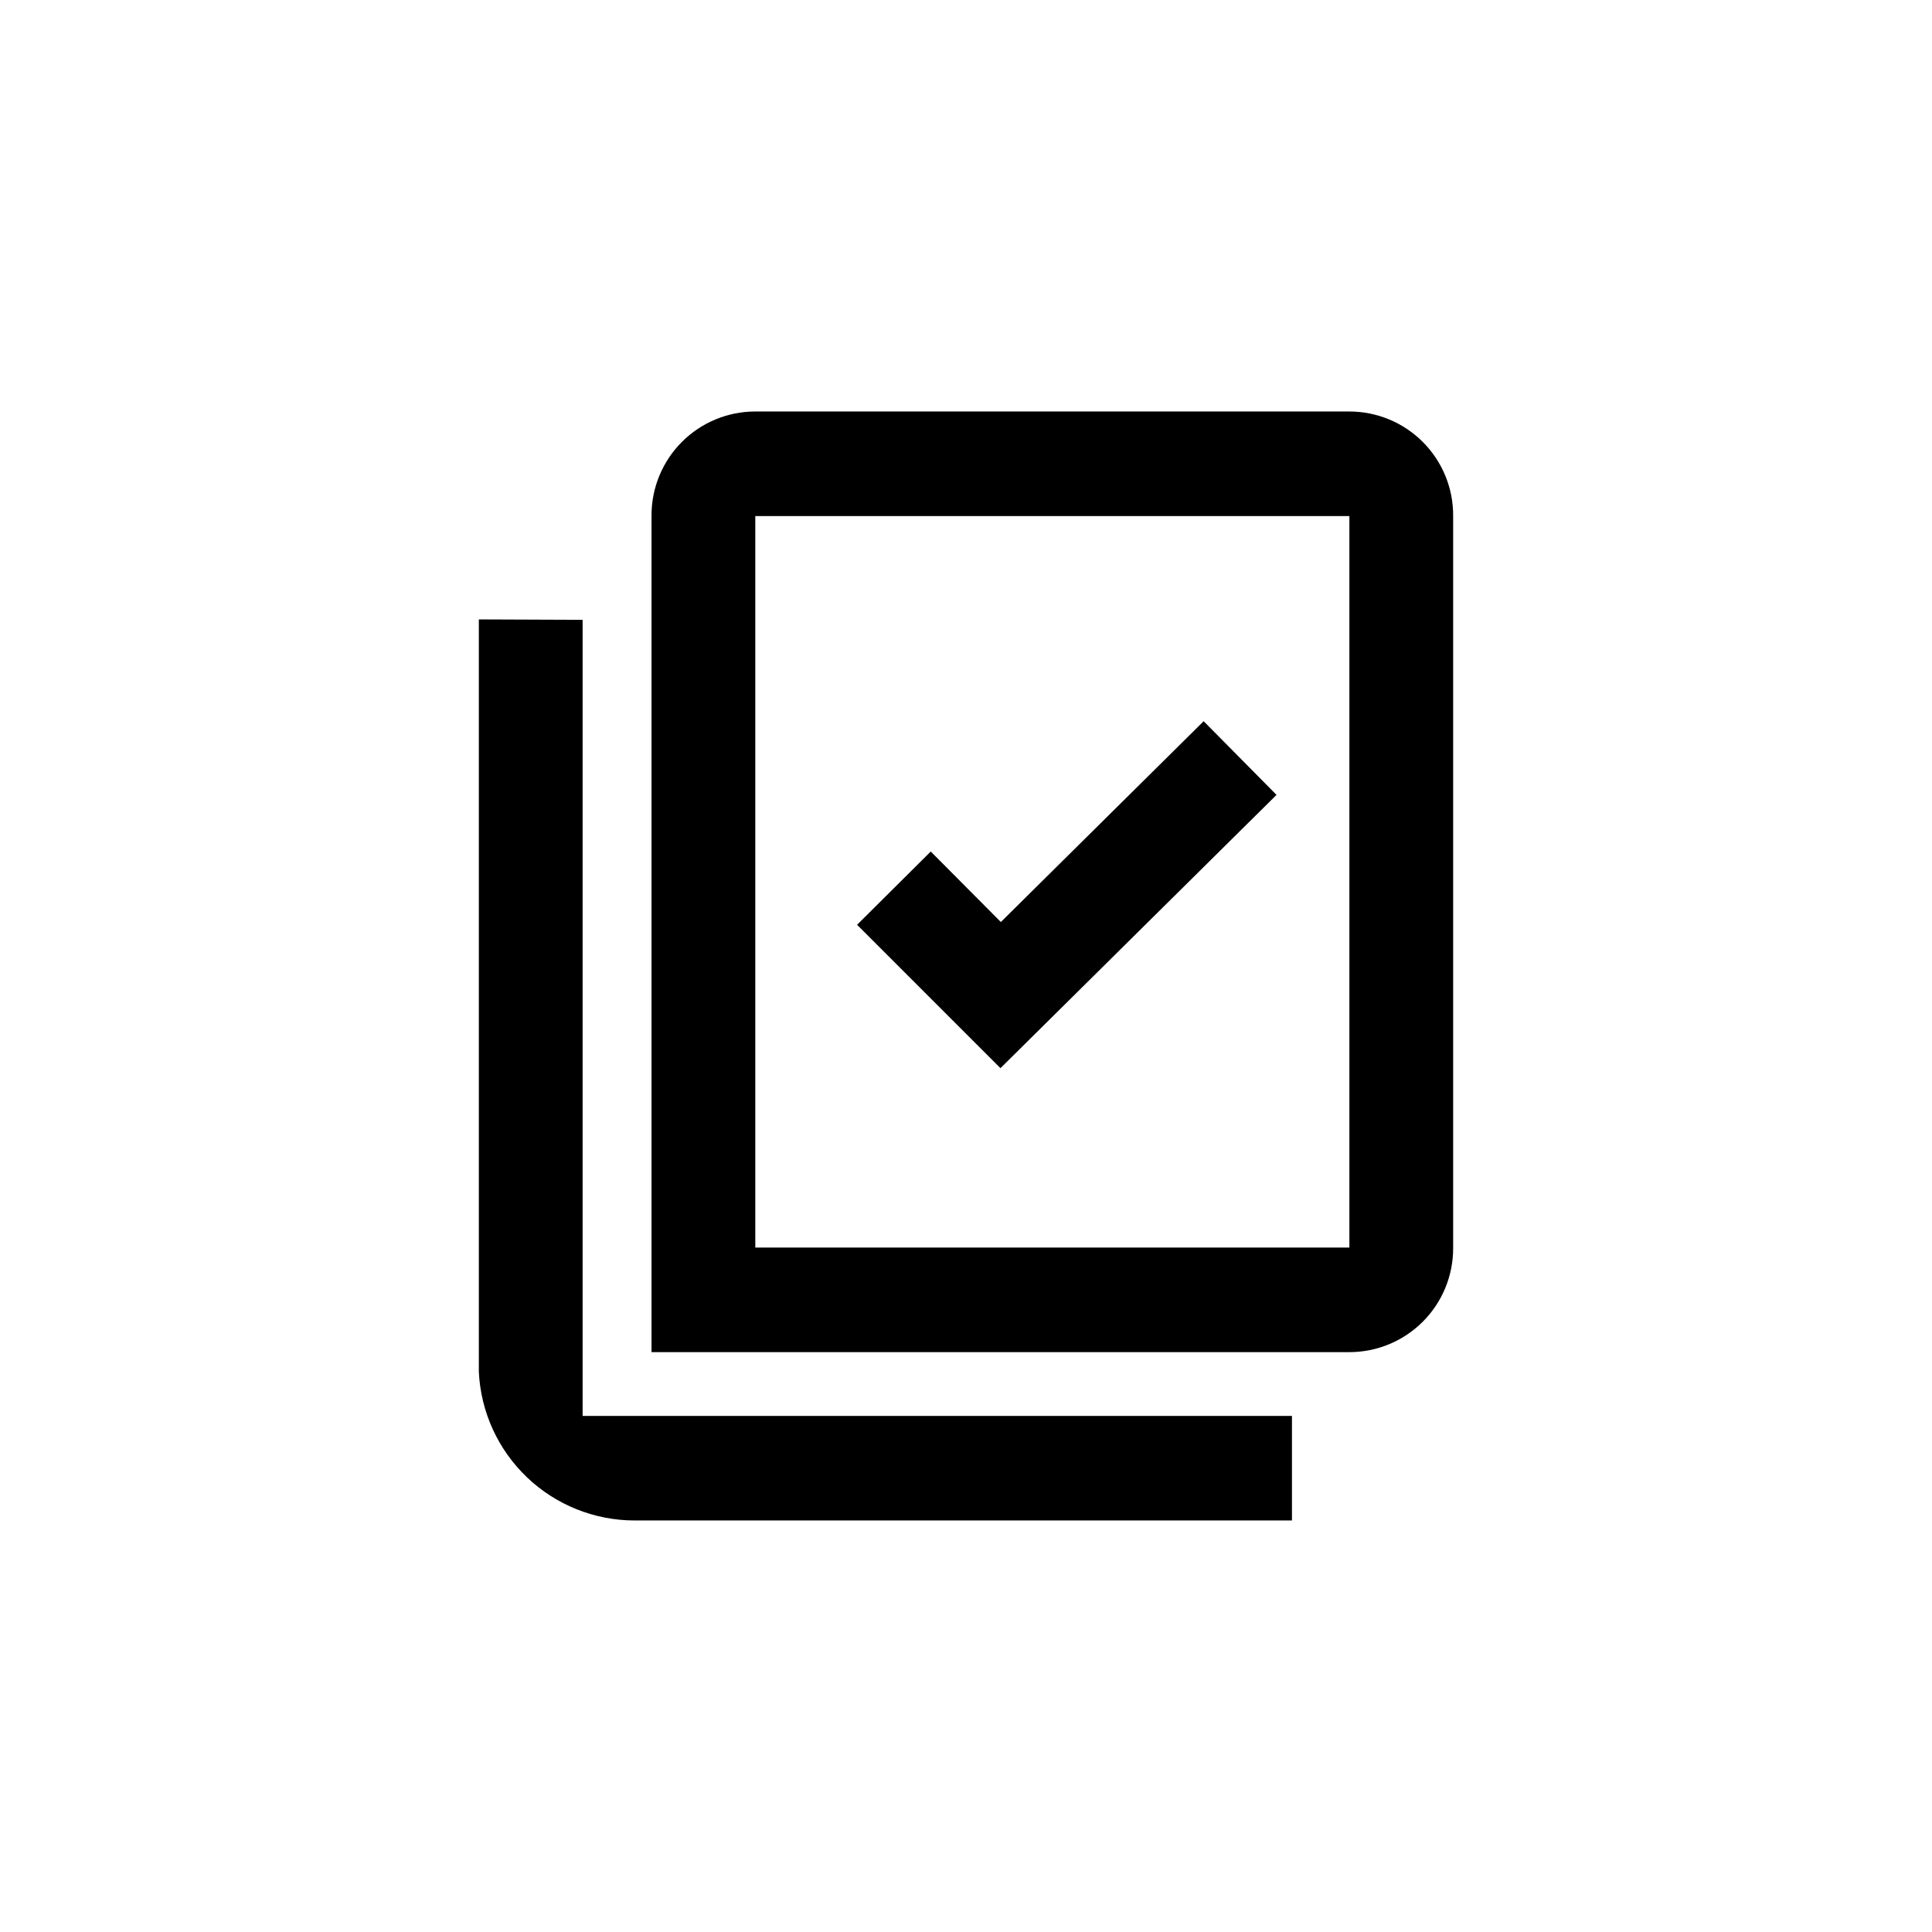 <?xml version="1.0" encoding="UTF-8"?>
<!-- Uploaded to: ICON Repo, www.svgrepo.com, Generator: ICON Repo Mixer Tools -->
<svg fill="#000000" width="800px" height="800px" version="1.1" viewBox="144 144 512 512" xmlns="http://www.w3.org/2000/svg">
 <g>
  <path d="m298.4 308.26v210.97l187.98 0.004v27.707h-174.23c-10.613-0.012-20.816-4.106-28.492-11.434-7.68-7.328-12.246-17.324-12.758-27.926v-199.43z"/>
  <path d="m501.6 253.05h-157.44c-7.293 0-14.289 2.898-19.445 8.055s-8.055 12.152-8.055 19.445v221.78h184.94c7.293 0 14.285-2.898 19.445-8.055 5.156-5.156 8.055-12.152 8.055-19.445v-194.07c0.055-7.328-2.82-14.375-7.981-19.578-5.164-5.203-12.191-8.129-19.52-8.129zm0 221.57h-157.44v-193.86h157.44z"/>
  <path d="m462.98 335.13 19.312 19.523-73.16 72.422-37.996-37.996 19.523-19.418 18.578 18.684z"/>
 </g>
</svg>